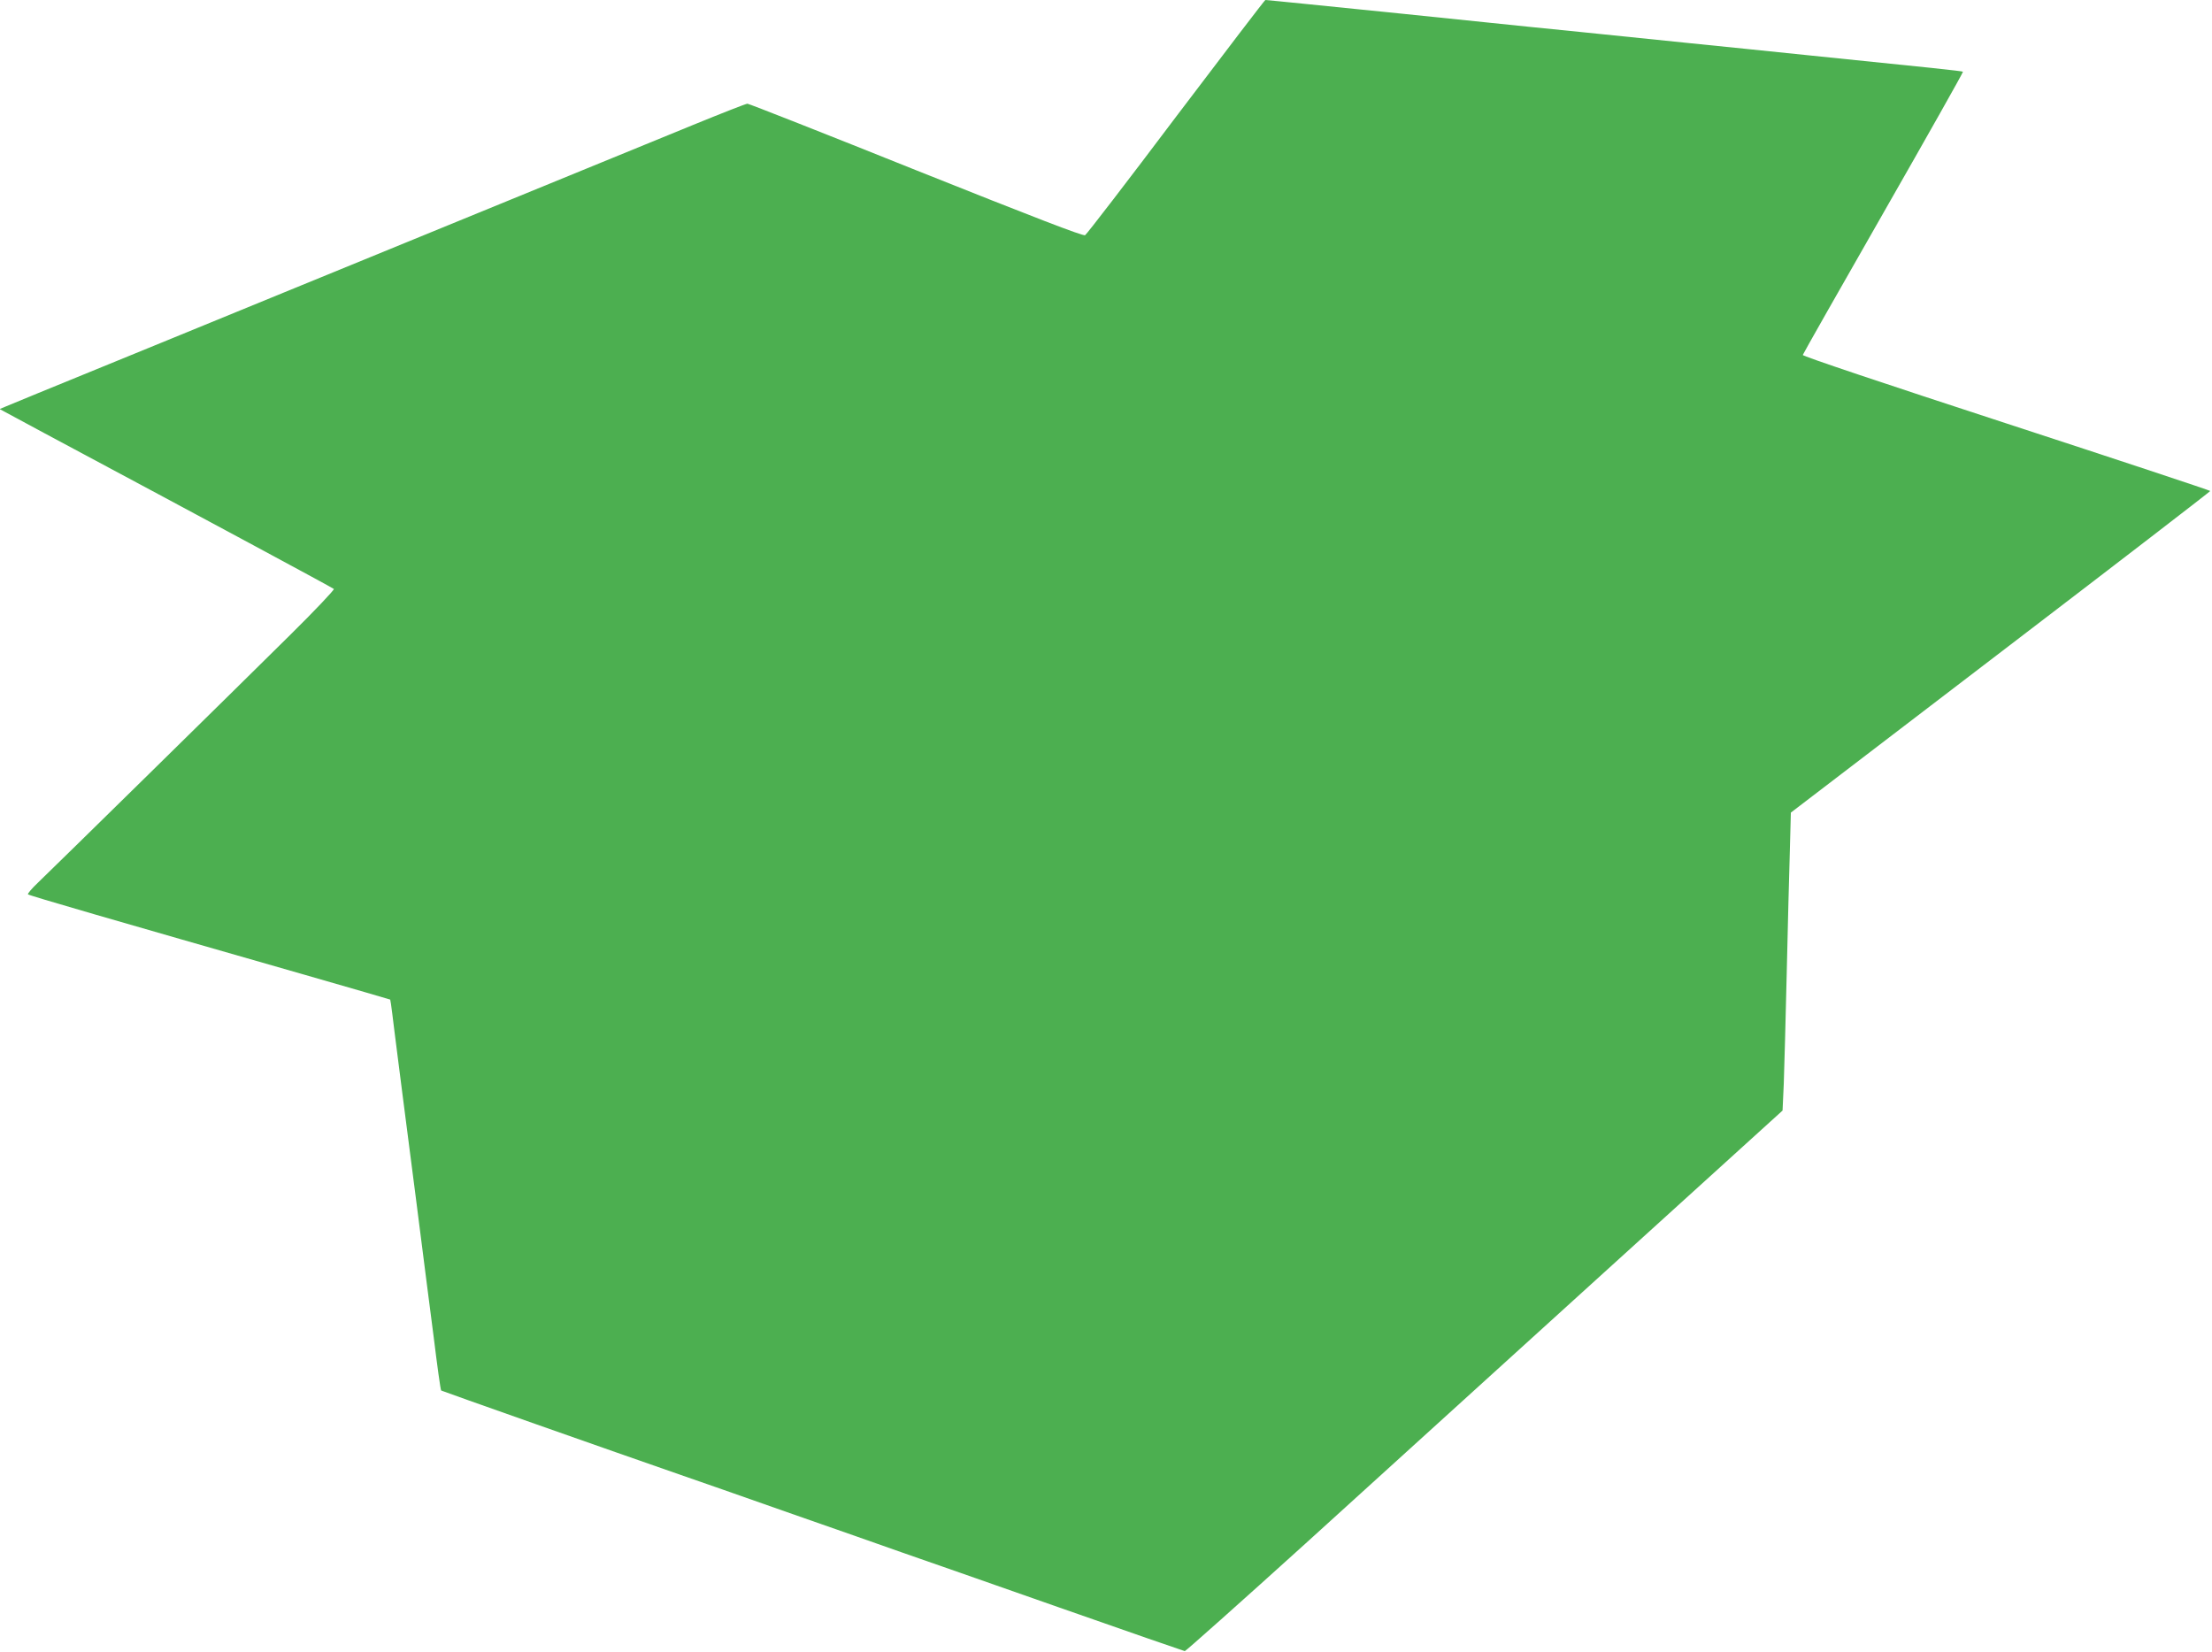<?xml version="1.0" standalone="no"?>
<!DOCTYPE svg PUBLIC "-//W3C//DTD SVG 20010904//EN"
 "http://www.w3.org/TR/2001/REC-SVG-20010904/DTD/svg10.dtd">
<svg version="1.0" xmlns="http://www.w3.org/2000/svg"
 width="1280pt" height="956pt" viewBox="0 0 1280 956"
 preserveAspectRatio="xMidYMid meet">
<g transform="translate(0,956) scale(0.1,-0.1)"
fill="#4caf50" stroke="none">
<path d="M6805 8884 c-280 -372 -517 -680 -526 -685 -12 -6 -292 102 -978 376
-528 212 -968 385 -976 385 -8 0 -151 -56 -317 -124 -167 -68 -442 -181 -613
-251 -170 -70 -643 -263 -1050 -430 -407 -167 -1017 -416 -1355 -555 -338
-138 -685 -280 -770 -315 -85 -35 -170 -70 -189 -78 l-33 -14 258 -139 c935
-500 1669 -895 1676 -902 4 -4 -110 -125 -255 -268 -319 -316 -1367 -1345
-1457 -1431 -36 -34 -62 -65 -58 -68 6 -7 483 -145 1603 -466 269 -77 491
-142 493 -143 1 -2 7 -39 12 -82 5 -44 19 -151 30 -239 11 -88 25 -194 30
-235 5 -41 14 -111 20 -155 6 -44 15 -114 20 -155 5 -41 14 -111 20 -155 6
-44 15 -114 20 -155 5 -41 19 -147 30 -235 11 -88 25 -194 30 -235 5 -41 14
-111 20 -155 6 -44 15 -114 20 -155 19 -154 39 -303 43 -306 3 -3 987 -350
1402 -494 61 -21 331 -115 600 -210 270 -94 571 -200 670 -235 99 -34 504
-176 900 -315 396 -139 725 -253 731 -254 5 0 320 280 700 624 379 344 1155
1048 1724 1565 l1035 939 7 155 c3 86 11 372 17 636 6 264 14 582 18 706 l6
227 51 39 c28 22 574 439 1214 928 639 488 1162 891 1162 894 0 3 -531 179
-1180 391 -717 234 -1179 389 -1178 396 2 7 212 377 467 823 255 446 462 813
460 816 -5 4 -183 23 -894 95 -220 23 -528 54 -685 70 -157 16 -442 45 -635
65 -192 19 -435 44 -540 55 -104 11 -323 33 -485 50 -162 16 -407 41 -543 55
-137 14 -252 25 -255 25 -4 -1 -236 -305 -517 -676z"/>
</g>
</svg>
